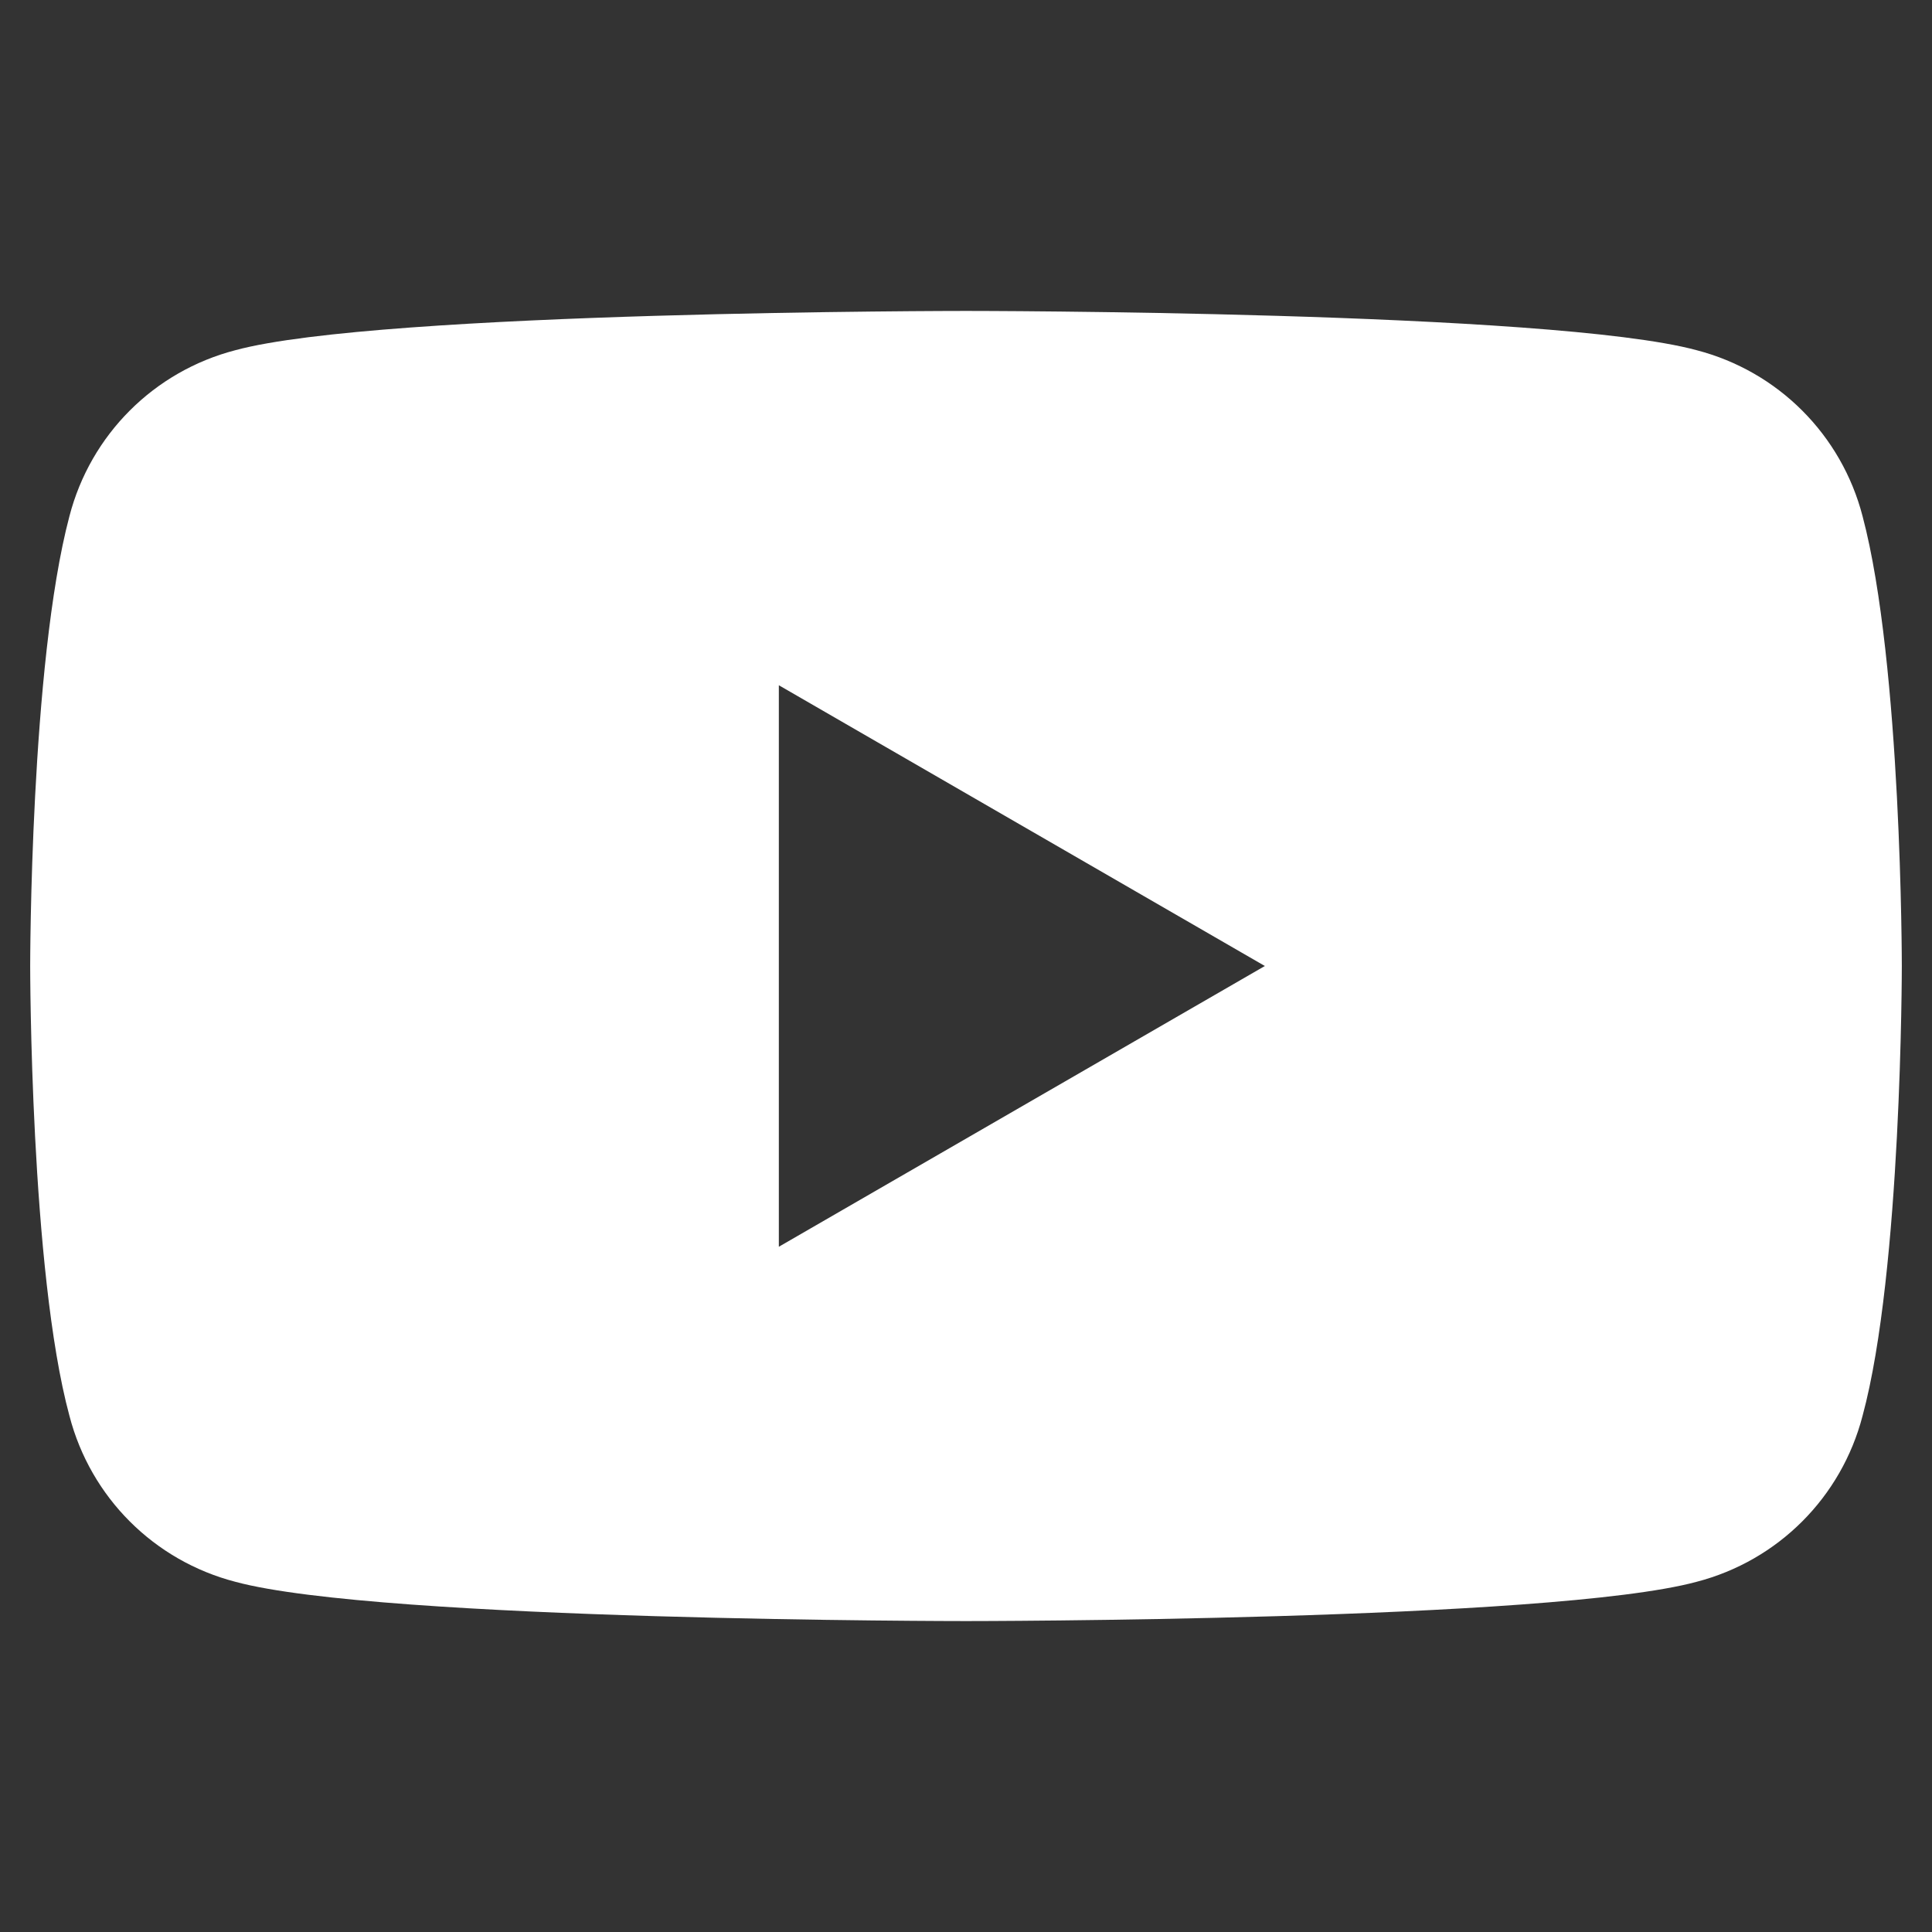 <svg width="111" height="111" viewBox="0 0 111 111" fill="none" xmlns="http://www.w3.org/2000/svg">
<rect x="0" y="0" width="111" height="111" fill="#333333" stroke="none"/>
<path d="M107.011 29.658C105.797 24.975 102.155 21.333 97.472 20.119C89.147 17.864 55.5 17.864 55.5 17.864C55.5 17.864 21.853 17.864 13.528 20.119C8.845 21.333 5.203 24.975 3.989 29.658C1.734 38.156 1.734 55.5 1.734 55.5C1.734 55.5 1.734 73.017 3.989 81.342C5.203 86.025 8.845 89.667 13.528 90.881C21.853 93.136 55.5 93.136 55.5 93.136C55.5 93.136 89.147 93.136 97.472 90.881C102.155 89.667 105.797 86.025 107.011 81.342C109.266 73.017 109.266 55.5 109.266 55.5C109.266 55.5 109.266 38.156 107.011 29.658ZM44.747 71.63V39.37L72.67 55.5L44.747 71.63Z" fill="white"/>
</svg>
